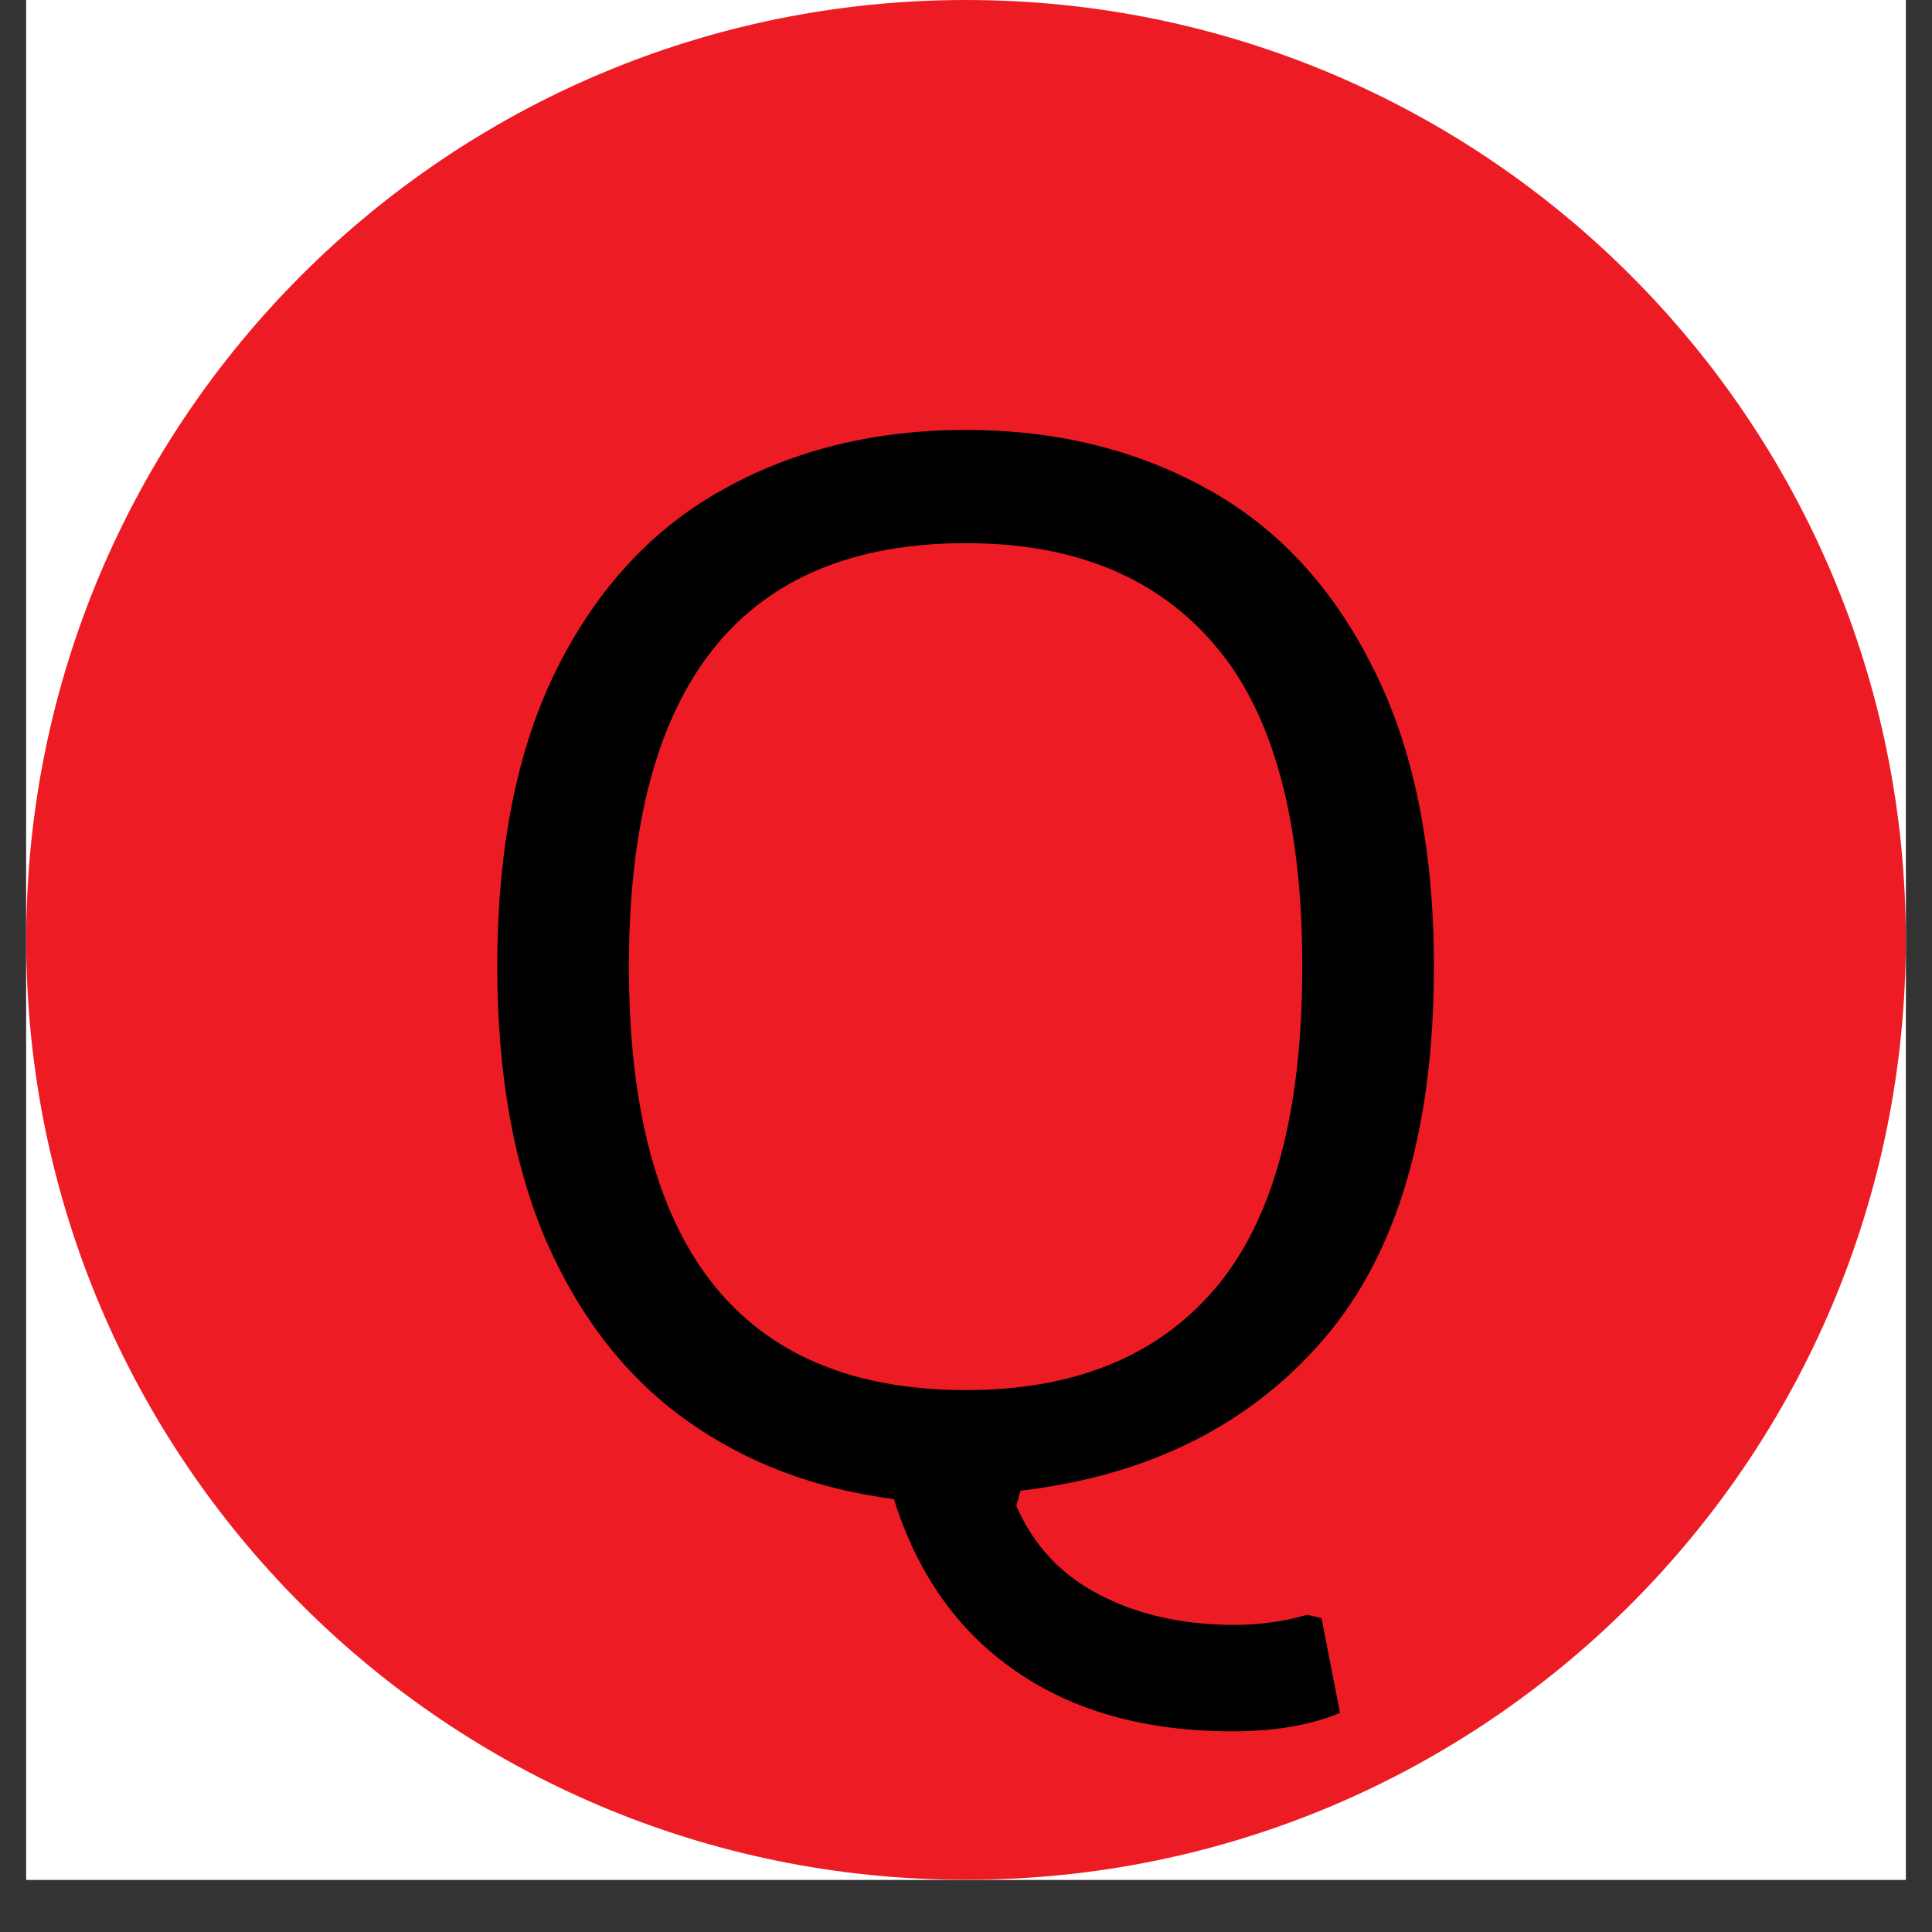 <svg xmlns="http://www.w3.org/2000/svg" xmlns:xlink="http://www.w3.org/1999/xlink" width="48" zoomAndPan="magnify" viewBox="0 0 36 36" height="48" preserveAspectRatio="xMidYMid meet" version="1.0"><rect x="0" y="0" width="36" height="36" fill="#333333" stroke="none"/><defs><g/><clipPath id="7f89fbffe3"><path d="M 0.488 0 L 35.512 0 L 35.512 35.027 L 0.488 35.027 Z M 0.488 0 " clip-rule="nonzero"/></clipPath><clipPath id="f149728516"><path d="M 0.488 0 L 35.512 0 L 35.512 35.027 L 0.488 35.027 Z M 0.488 0 " clip-rule="nonzero"/></clipPath><clipPath id="1e8f466b0c"><path d="M 18 0 C 8.328 0 0.488 7.84 0.488 17.512 C 0.488 27.188 8.328 35.027 18 35.027 C 27.672 35.027 35.512 27.188 35.512 17.512 C 35.512 7.84 27.672 0 18 0 Z M 18 0 " clip-rule="nonzero"/></clipPath></defs><g clip-path="url(#7f89fbffe3)"><path fill="#ffffff" d="M 0.488 0 L 35.512 0 L 35.512 35.027 L 0.488 35.027 Z M 0.488 0 " fill-opacity="1" fill-rule="nonzero"/><path fill="#ffffff" d="M 0.488 0 L 35.512 0 L 35.512 35.027 L 0.488 35.027 Z M 0.488 0 " fill-opacity="1" fill-rule="nonzero"/></g><g clip-path="url(#f149728516)"><g clip-path="url(#1e8f466b0c)"><path fill="#ed1c24" d="M 0.488 0 L 35.512 0 L 35.512 35.027 L 0.488 35.027 Z M 0.488 0 " fill-opacity="1" fill-rule="nonzero"/></g></g><g fill="#000000" fill-opacity="1"><g transform="translate(7.328, 27.73)"><g><path d="M 15.641 4.531 C 14.023 4.531 12.676 4.156 11.594 3.406 C 10.52 2.664 9.766 1.598 9.328 0.203 C 7.867 0.016 6.586 -0.469 5.484 -1.25 C 4.379 -2.031 3.508 -3.129 2.875 -4.547 C 2.25 -5.973 1.938 -7.695 1.938 -9.719 C 1.938 -11.945 2.312 -13.805 3.062 -15.297 C 3.82 -16.797 4.859 -17.906 6.172 -18.625 C 7.484 -19.352 8.984 -19.719 10.672 -19.719 C 12.348 -19.719 13.844 -19.352 15.156 -18.625 C 16.469 -17.906 17.5 -16.797 18.25 -15.297 C 19.008 -13.805 19.391 -11.945 19.391 -9.719 C 19.391 -6.676 18.703 -4.359 17.328 -2.766 C 15.953 -1.172 14.07 -0.234 11.688 0.047 L 11.609 0.328 C 11.93 1.066 12.445 1.617 13.156 1.984 C 13.875 2.359 14.711 2.547 15.672 2.547 C 16.148 2.547 16.602 2.484 17.031 2.359 L 17.297 2.422 L 17.641 4.188 C 17.098 4.414 16.43 4.531 15.641 4.531 Z M 10.672 -1.828 C 12.691 -1.828 14.238 -2.457 15.312 -3.719 C 16.395 -4.988 16.938 -6.988 16.938 -9.719 C 16.938 -12.445 16.395 -14.441 15.312 -15.703 C 14.238 -16.973 12.691 -17.609 10.672 -17.609 C 6.484 -17.609 4.391 -14.977 4.391 -9.719 C 4.391 -4.457 6.484 -1.828 10.672 -1.828 Z M 10.672 -1.828 "/></g></g></g></svg>
